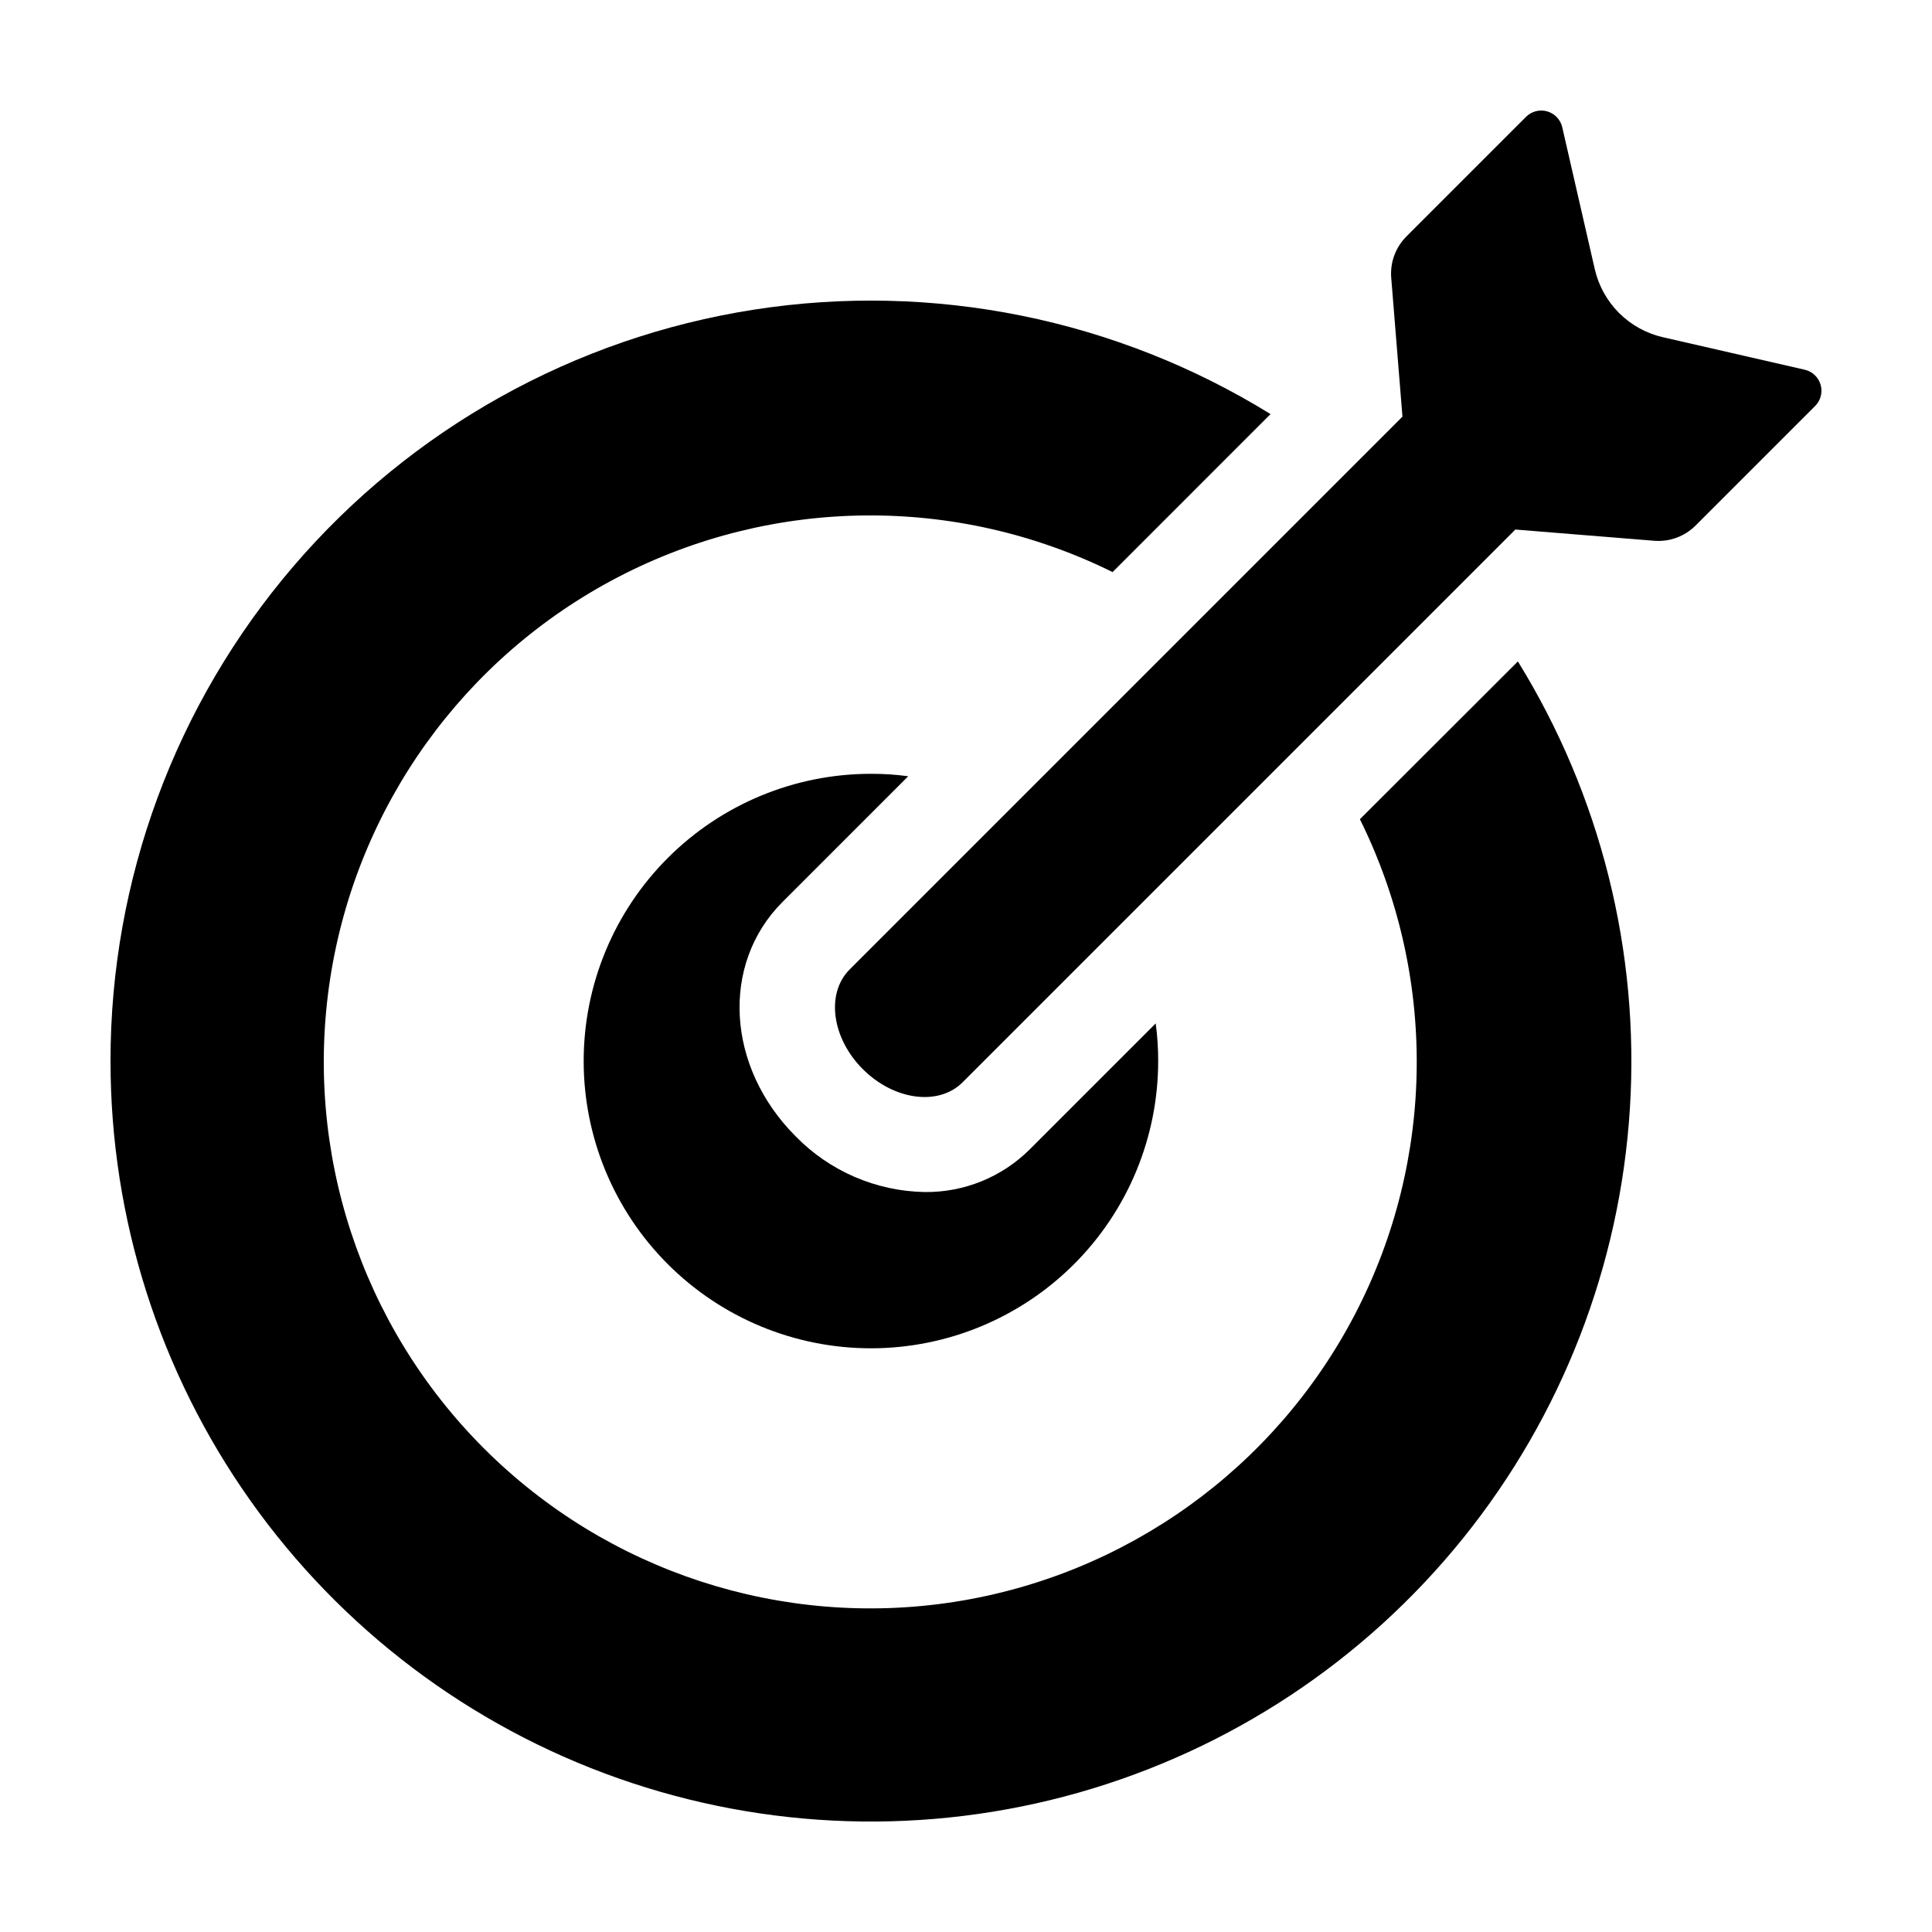 <?xml version="1.0" encoding="UTF-8"?>
<!-- Uploaded to: ICON Repo, www.iconrepo.com, Generator: ICON Repo Mixer Tools -->
<svg fill="#000000" width="800px" height="800px" version="1.1" viewBox="144 144 512 512" xmlns="http://www.w3.org/2000/svg">
 <g>
  <path d="m372.66 427.34c8.262 8.262 20.094 9.824 26.426 3.492l146.5-146.5 36.785 2.977h-0.004c4.074 0.332 8.09-1.145 10.98-4.035l31.688-31.688c1.469-1.469 2.023-3.621 1.449-5.617-0.57-1.996-2.184-3.523-4.211-3.988l-37.59-8.617 0.004 0.004c-4.402-1.012-8.43-3.238-11.625-6.43-3.191-3.195-5.422-7.223-6.43-11.625l-8.617-37.586c-0.461-2.023-1.988-3.637-3.984-4.211s-4.148-0.02-5.617 1.449l-31.688 31.688c-2.891 2.891-4.367 6.906-4.035 10.98l2.977 36.785-146.5 146.5c-6.332 6.336-4.769 18.164 3.492 26.426z"/>
  <path d="m173.29 425.19c-0.004 41.699 12.926 82.375 37.012 116.41 24.086 34.039 58.137 59.77 97.461 73.645 39.32 13.875 81.98 15.211 122.09 3.82 40.113-11.391 75.707-34.941 101.87-67.41 26.164-32.469 41.613-72.254 44.215-113.87 2.606-41.617-7.766-83.02-29.684-118.5l-41.867 41.816c20.5 41.359 20.055 90.016-1.199 131-21.254 40.977-60.773 69.367-106.39 76.434-45.621 7.062-91.875-8.043-124.53-40.672-32.656-32.629-47.801-78.871-40.77-124.5 7.027-45.625 35.387-85.164 76.348-106.45 40.961-21.289 89.617-21.773 131-1.305l41.863-41.867c-40.891-25.262-89.465-35.078-136.96-27.672-47.488 7.406-90.77 31.543-122.03 68.055-31.258 36.512-48.438 82.996-48.434 131.06z"/>
  <path d="m384.68 349.72c-3.273-0.449-6.574-0.668-9.875-0.652-20.191 0-39.551 8.02-53.828 22.297-14.277 14.273-22.297 33.637-22.297 53.828 0 20.188 8.02 39.551 22.297 53.824 14.277 14.277 33.641 22.297 53.828 22.297 20.191 0 39.551-8.02 53.828-22.297 14.277-14.273 22.297-33.637 22.297-53.828 0.012-3.336-0.207-6.668-0.656-9.973l-33.402 33.402c-7.391 7.352-17.434 11.418-27.859 11.285-12.883-0.238-25.156-5.543-34.156-14.762-18.391-18.391-19.902-45.645-3.527-62.066z"/>
 </g>
</svg>